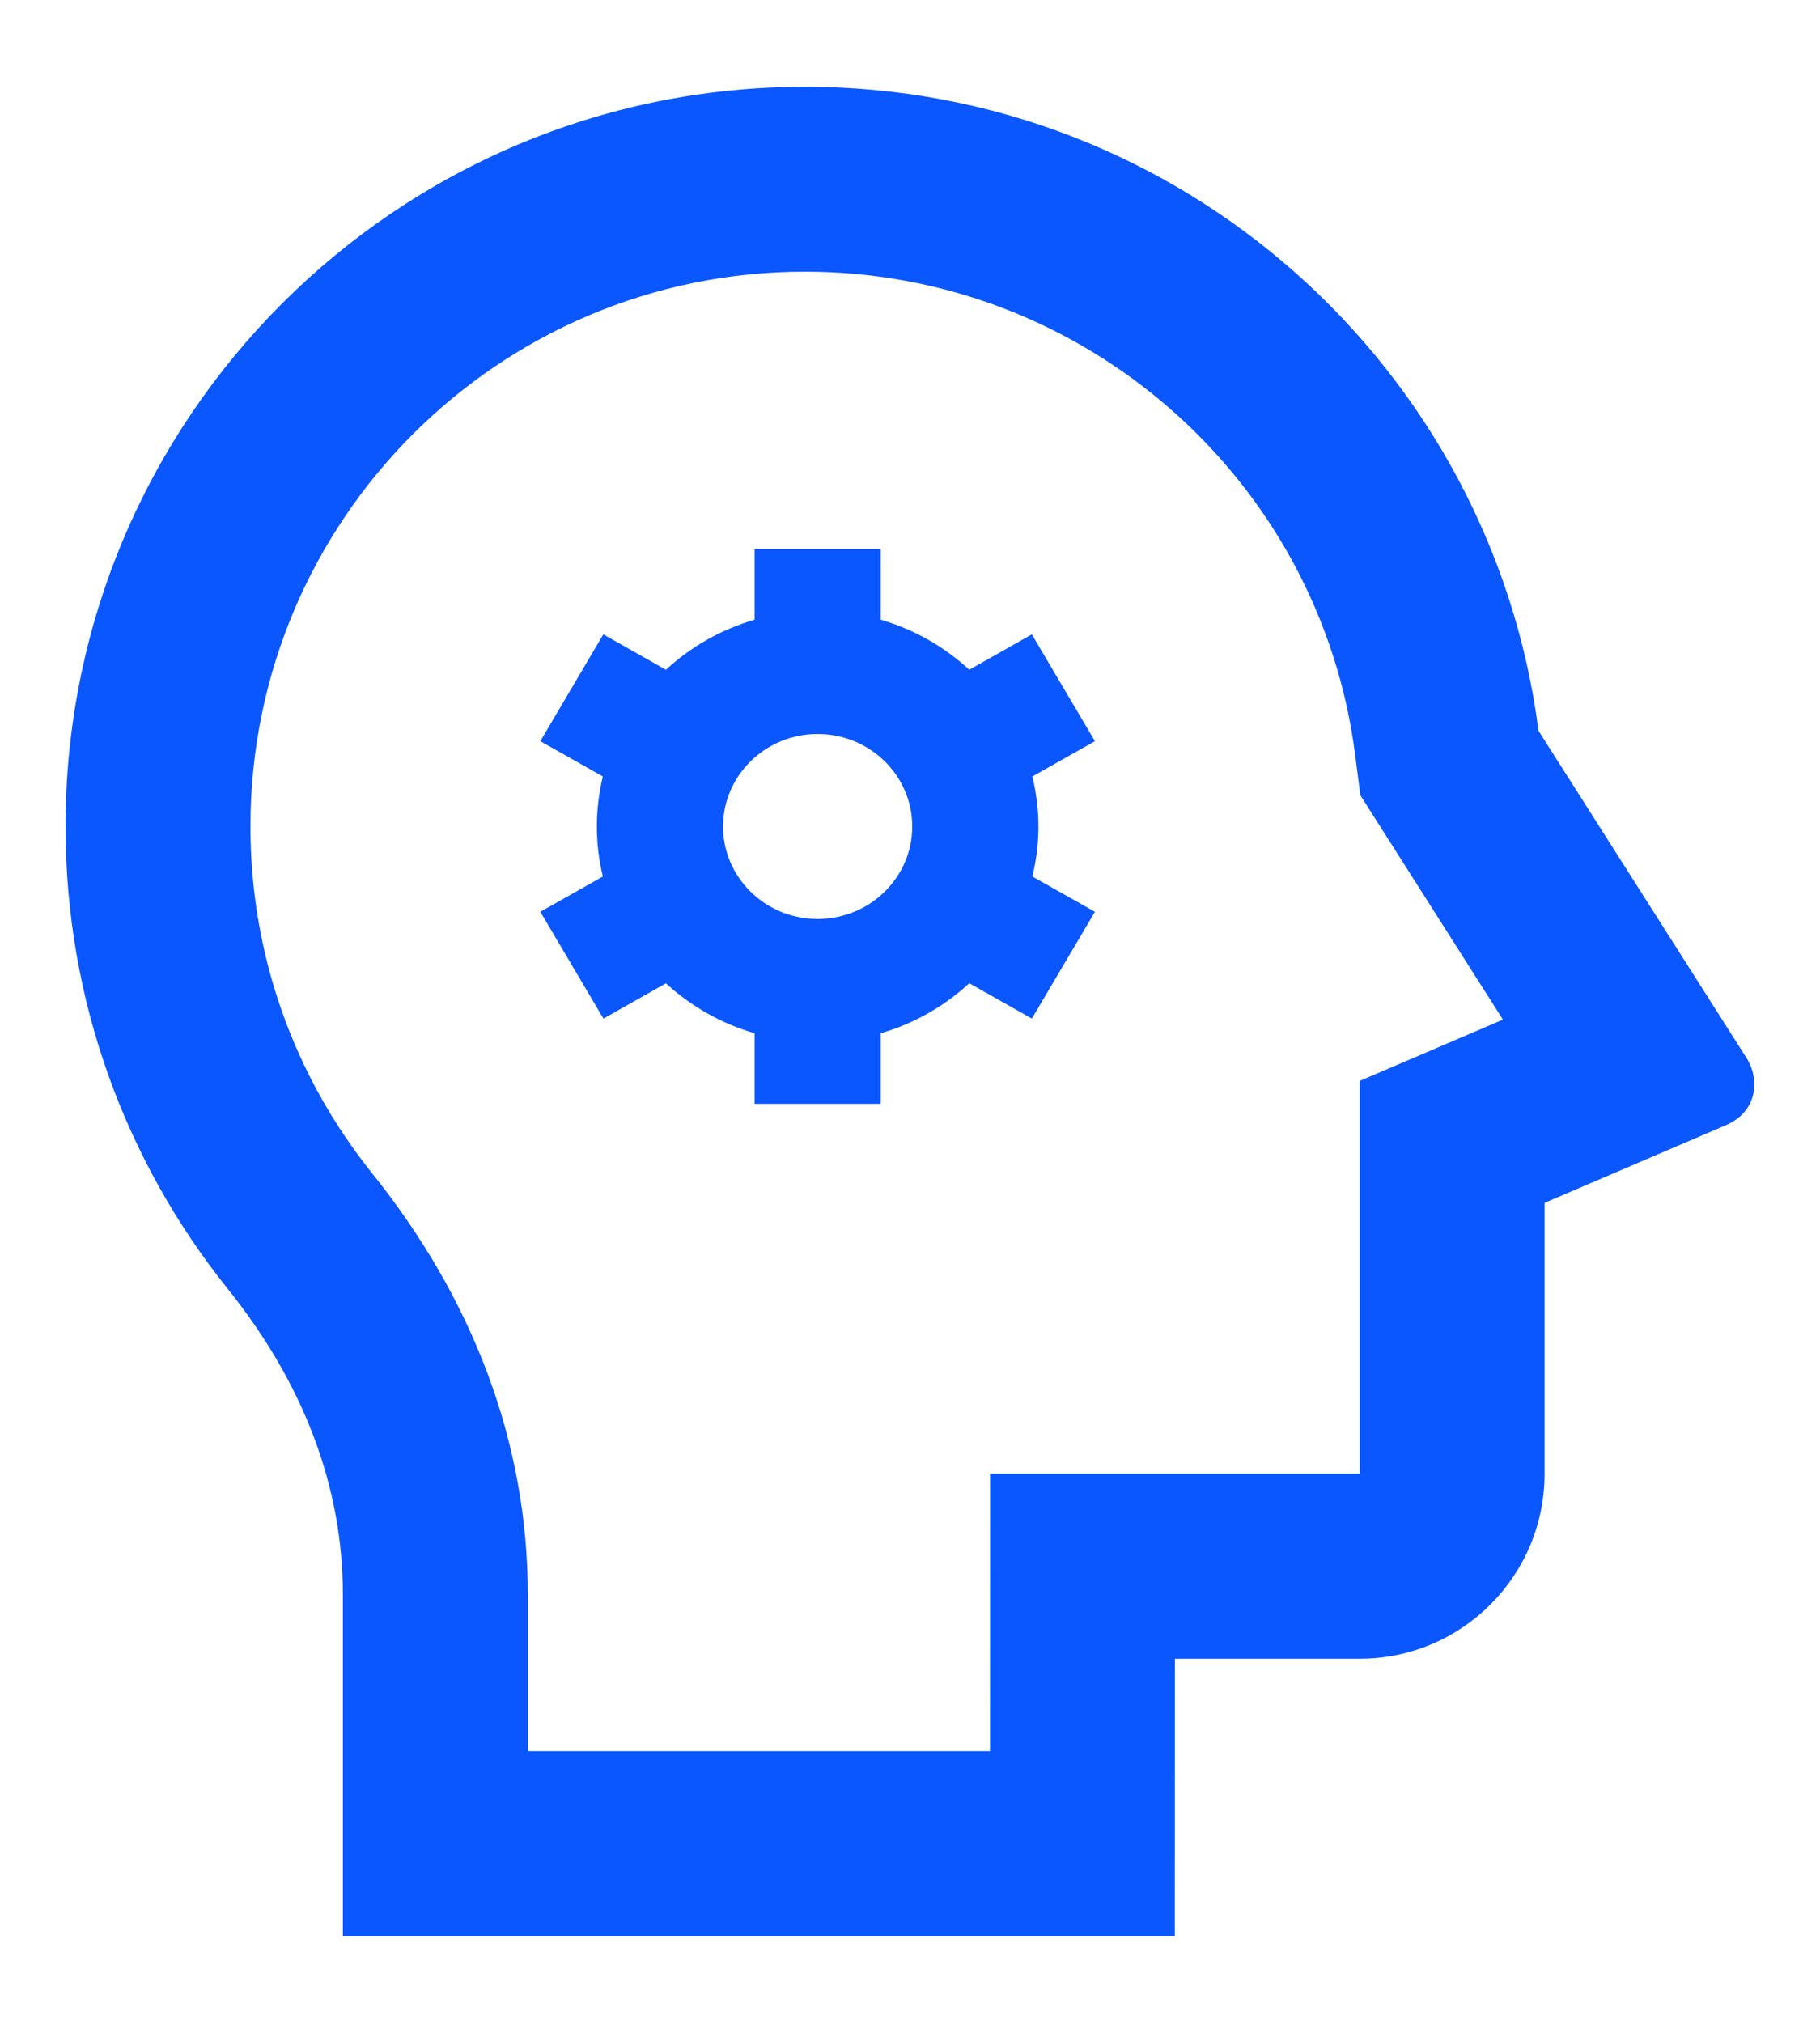 <svg width="18" height="20" viewBox="0 0 18 20" fill="none" xmlns="http://www.w3.org/2000/svg">
<path d="M7.962 0.858C11.681 0.858 14.751 3.633 15.216 7.225L17.273 10.46C17.409 10.674 17.381 10.992 17.067 11.126L15.276 11.893V14.571C15.276 15.581 14.457 16.4 13.448 16.4H11.62L11.619 19.142H3.391L3.391 15.765C3.391 14.686 2.992 13.665 2.253 12.744C1.249 11.491 0.648 9.902 0.648 8.171C0.648 4.132 3.923 0.858 7.962 0.858ZM7.962 2.686C4.933 2.686 2.477 5.142 2.477 8.171C2.477 9.438 2.905 10.633 3.68 11.6C4.68 12.847 5.22 14.267 5.22 15.765L5.22 17.314H9.791L9.792 14.571H13.448V10.687L14.864 10.081L13.454 7.863L13.402 7.459C13.051 4.744 10.727 2.686 7.962 2.686Z" fill="#0B57FF"/>
<path d="M5.962 8.666C5.924 8.507 5.903 8.342 5.903 8.172C5.903 8.001 5.924 7.836 5.962 7.677L5.344 7.328L5.967 6.272L6.586 6.622C6.832 6.395 7.131 6.223 7.463 6.127V5.429H8.71V6.127C9.042 6.223 9.341 6.395 9.586 6.622L10.205 6.272L10.829 7.328L10.21 7.677C10.249 7.836 10.27 8.001 10.27 8.172C10.27 8.342 10.249 8.507 10.21 8.666L10.829 9.015L10.205 10.071L9.586 9.721C9.341 9.948 9.042 10.12 8.71 10.216V10.914H7.463V10.216C7.131 10.12 6.832 9.948 6.586 9.722L5.968 10.071L5.344 9.015L5.962 8.666ZM8.086 9.086C8.603 9.086 9.022 8.676 9.022 8.172C9.022 7.667 8.603 7.257 8.086 7.257C7.57 7.257 7.151 7.667 7.151 8.172C7.151 8.676 7.57 9.086 8.086 9.086Z" fill="#0B57FF"/>
</svg>
